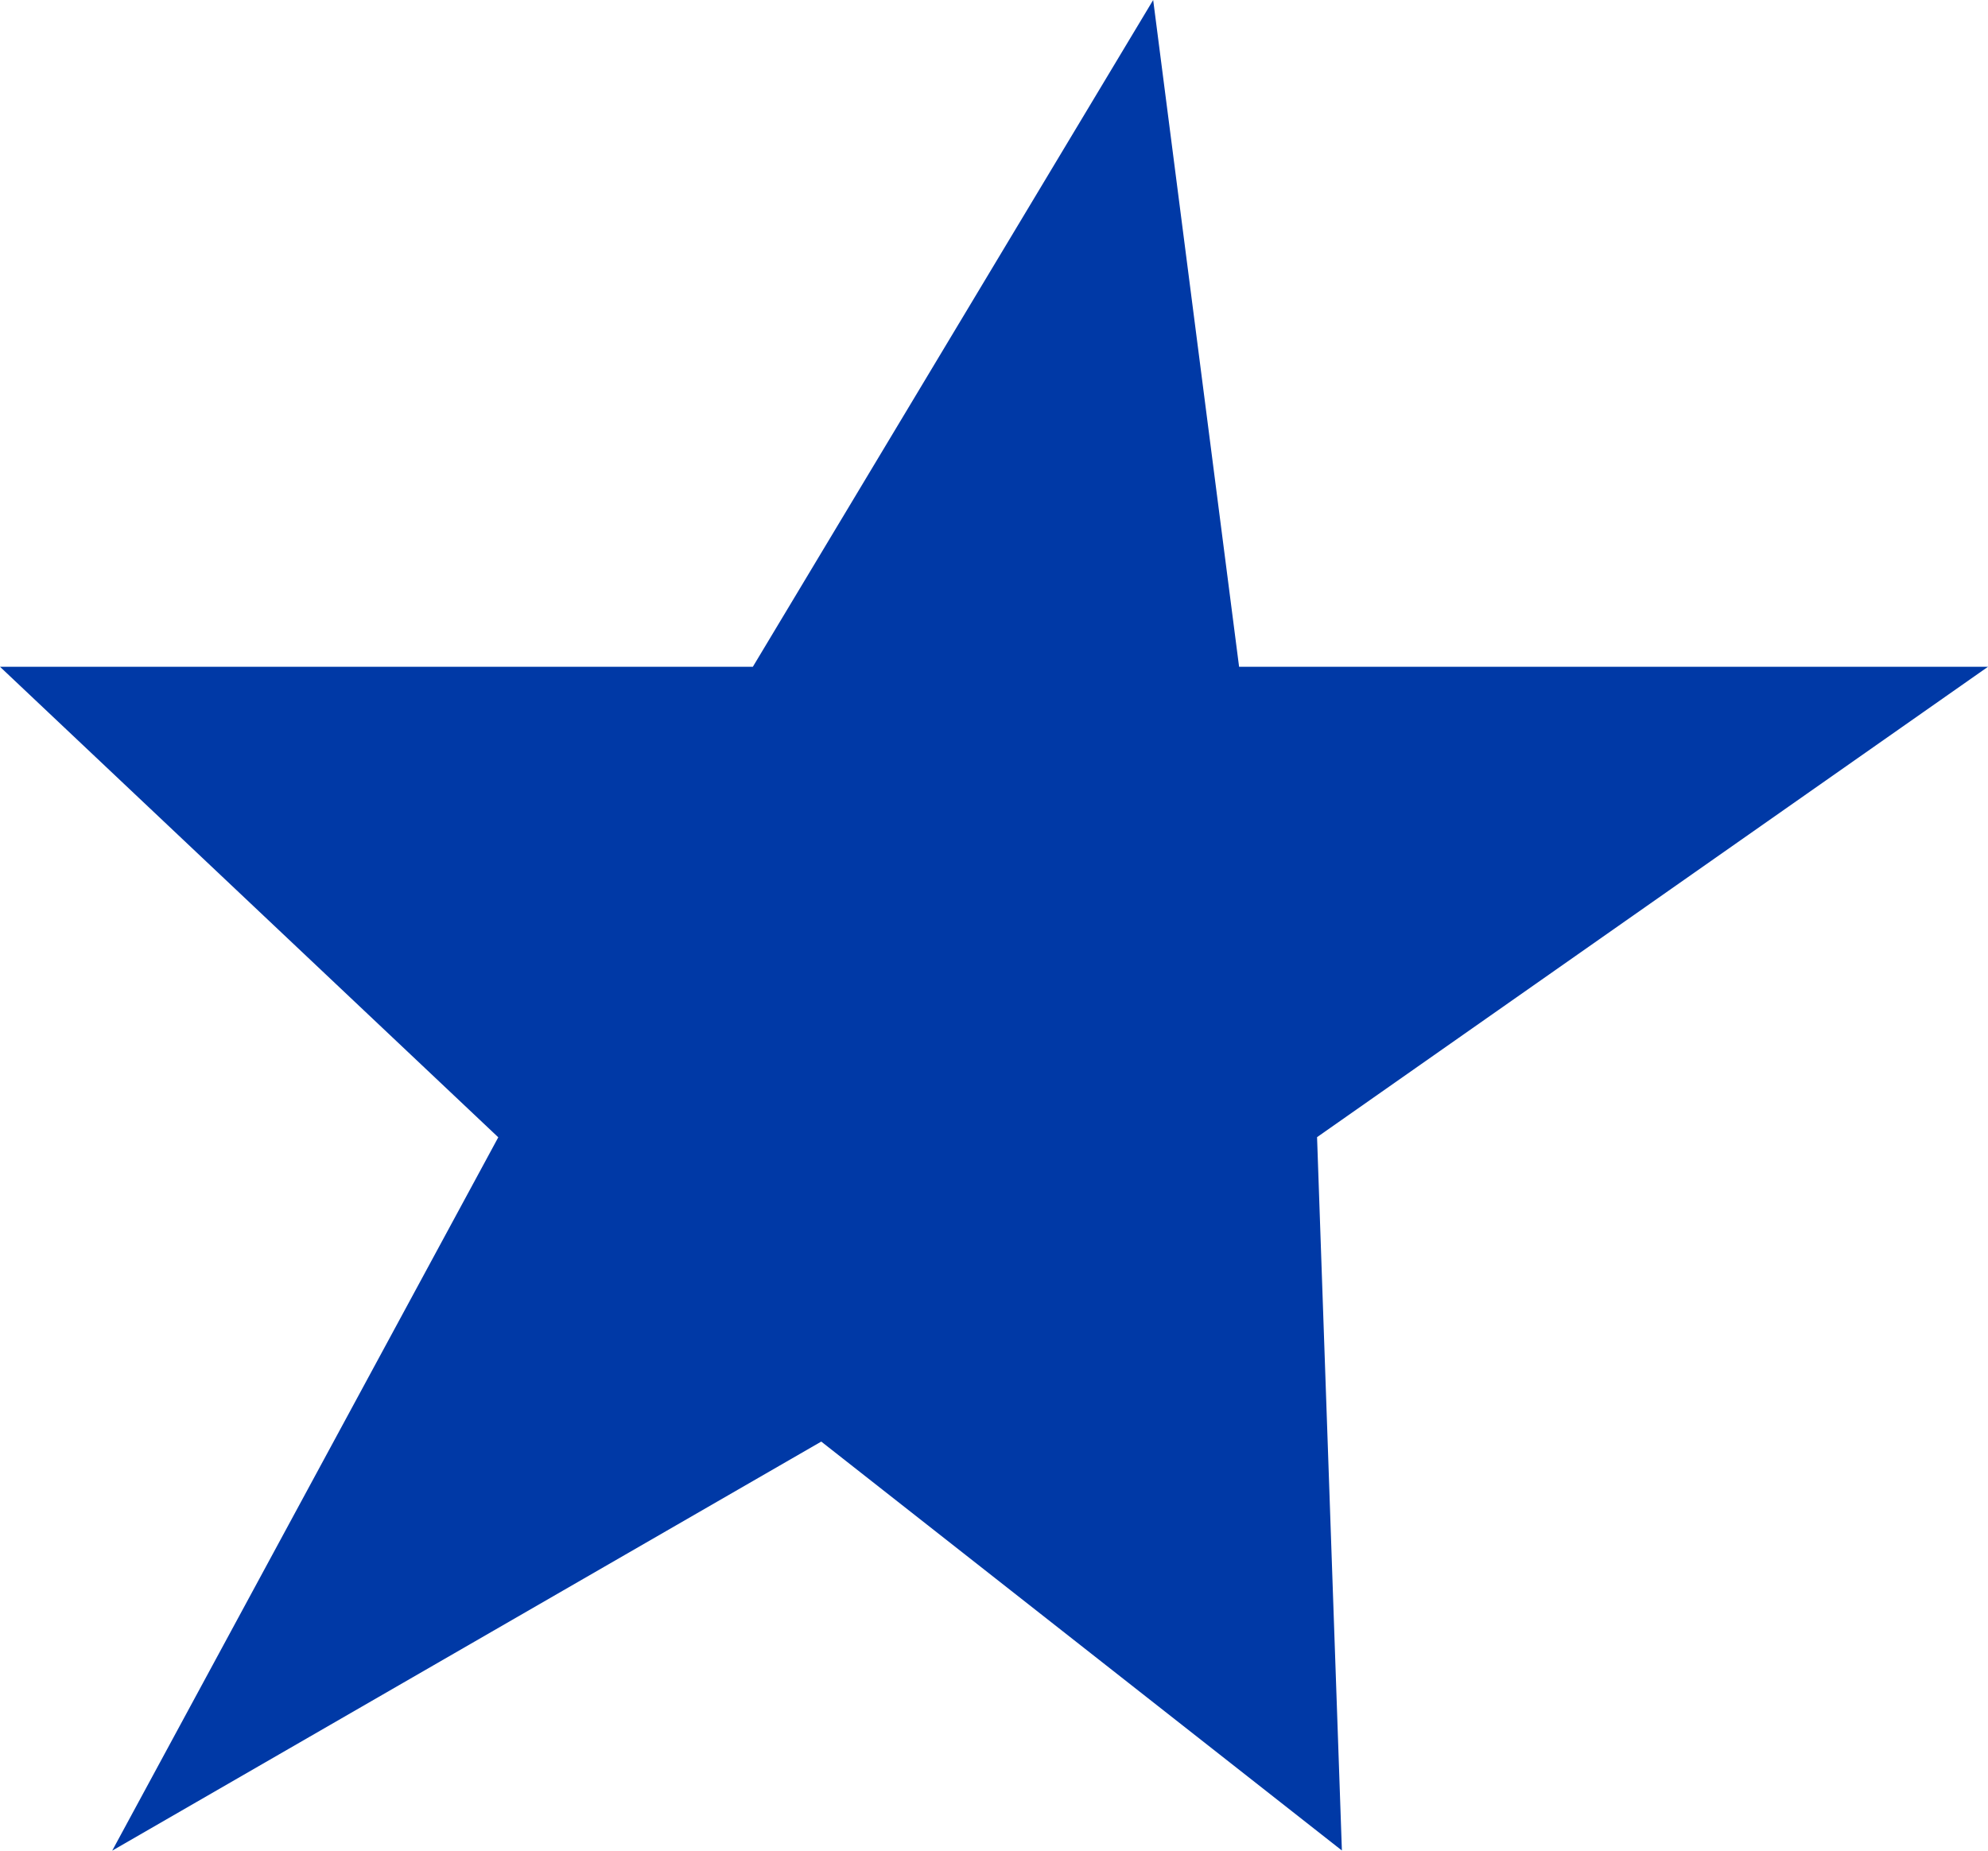 <svg xmlns="http://www.w3.org/2000/svg" width="25.778" height="24" viewBox="0 0 25.778 24">
  <path id="Path" d="M8.105,16.752h9.762l5.191-8.647,1.114,8.647h9.711l-8.7,6.1.322,9.251L18.754,26.8,9.56,32.105l5.006-9.251Z" transform="translate(-8.105 -8.105)" fill="#0039a6" fill-rule="evenodd"/>
</svg>
